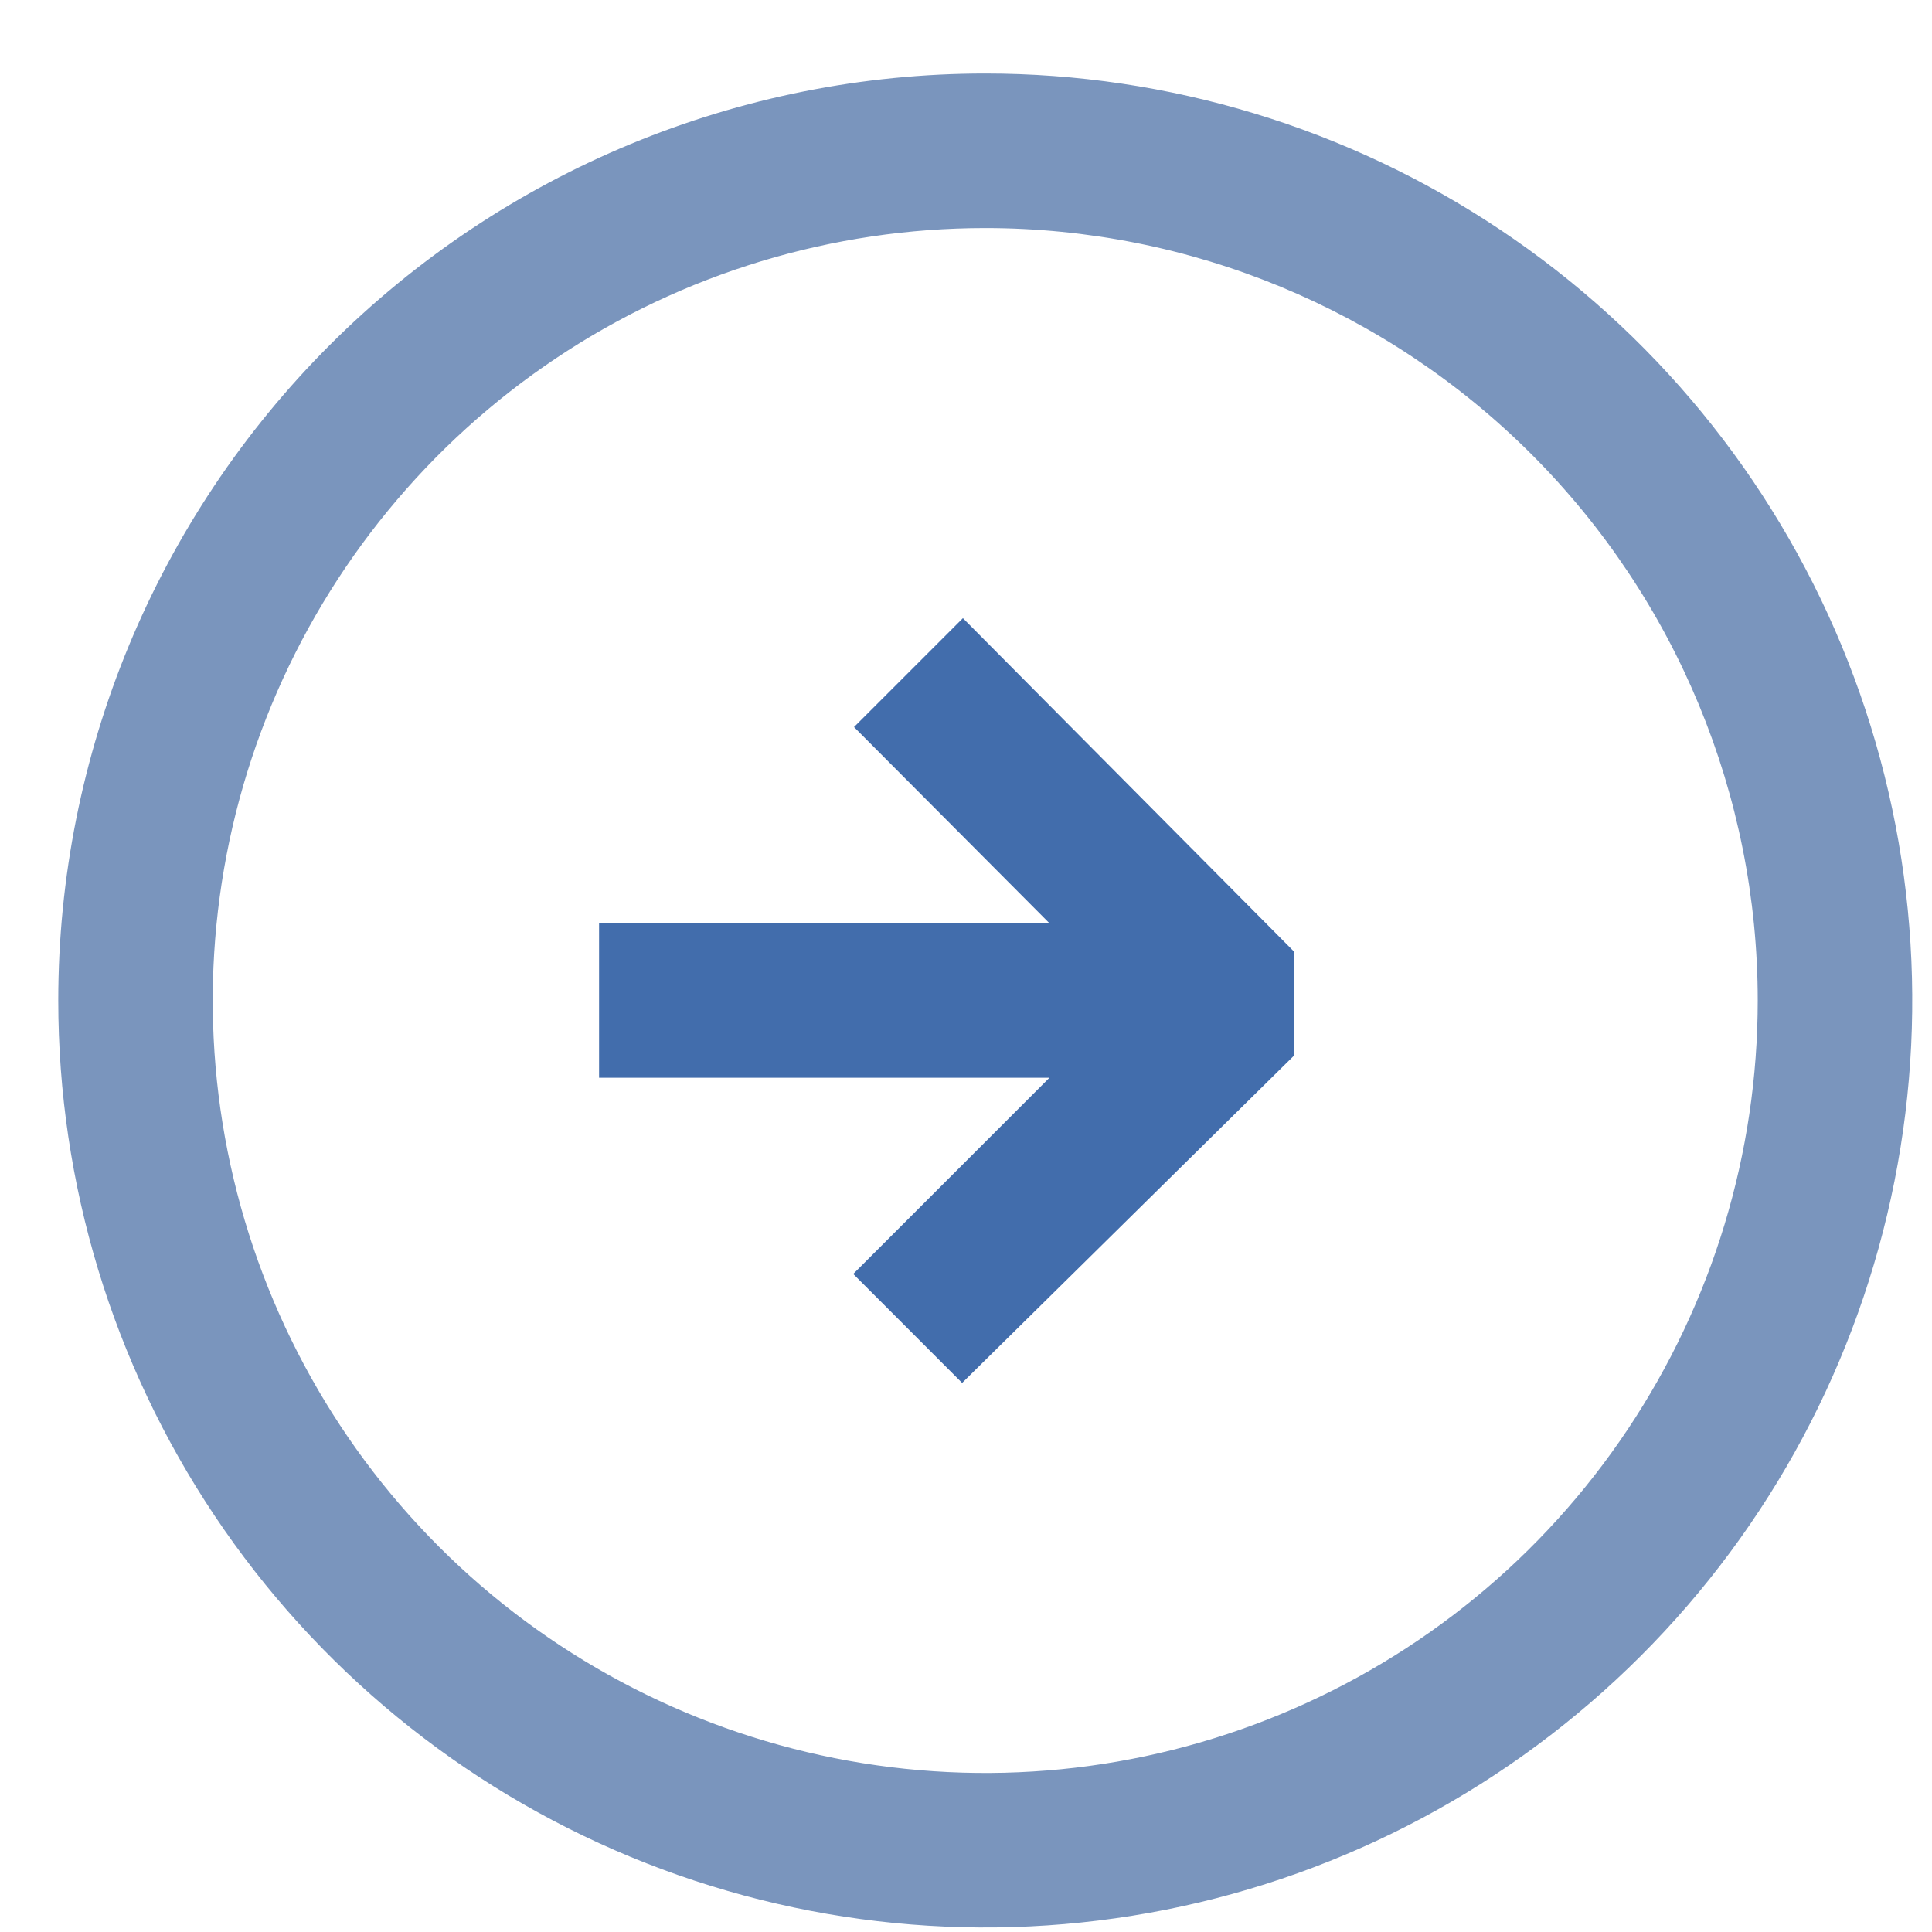<svg width="25" height="25" viewBox="0 0 25 25" fill="none" xmlns="http://www.w3.org/2000/svg">
<path opacity="0.6" d="M0.754 12.946C0.754 15.319 1.457 17.638 2.775 19.61C4.093 21.583 5.967 23.12 8.159 24.028C10.351 24.936 12.762 25.174 15.089 24.711C17.416 24.248 19.553 23.106 21.231 21.428C22.909 19.751 24.051 17.613 24.514 15.287C24.977 12.96 24.739 10.548 23.831 8.356C22.923 6.164 21.386 4.291 19.413 2.973C17.441 1.655 15.121 0.951 12.749 0.951C9.568 0.951 6.517 2.215 4.267 4.465C2.018 6.714 0.754 9.765 0.754 12.946ZM22.745 12.946C22.745 14.923 22.159 16.856 21.06 18.5C19.962 20.144 18.401 21.425 16.574 22.181C14.748 22.938 12.738 23.136 10.799 22.75C8.86 22.364 7.079 21.413 5.681 20.015C4.283 18.617 3.331 16.835 2.945 14.896C2.559 12.957 2.757 10.948 3.514 9.121C4.271 7.295 5.552 5.734 7.196 4.635C8.839 3.537 10.772 2.951 12.749 2.951C15.4 2.951 17.943 4.004 19.817 5.878C21.692 7.753 22.745 10.295 22.745 12.946Z" fill="#224F91"/>
<path d="M11.051 9.408L12.46 7.999L16.748 12.317L16.748 13.656L12.45 17.895L11.041 16.485L13.58 13.946L7.752 13.946L7.752 11.947L13.58 11.947L11.051 9.408Z" fill="#426DAC"/>
</svg>
